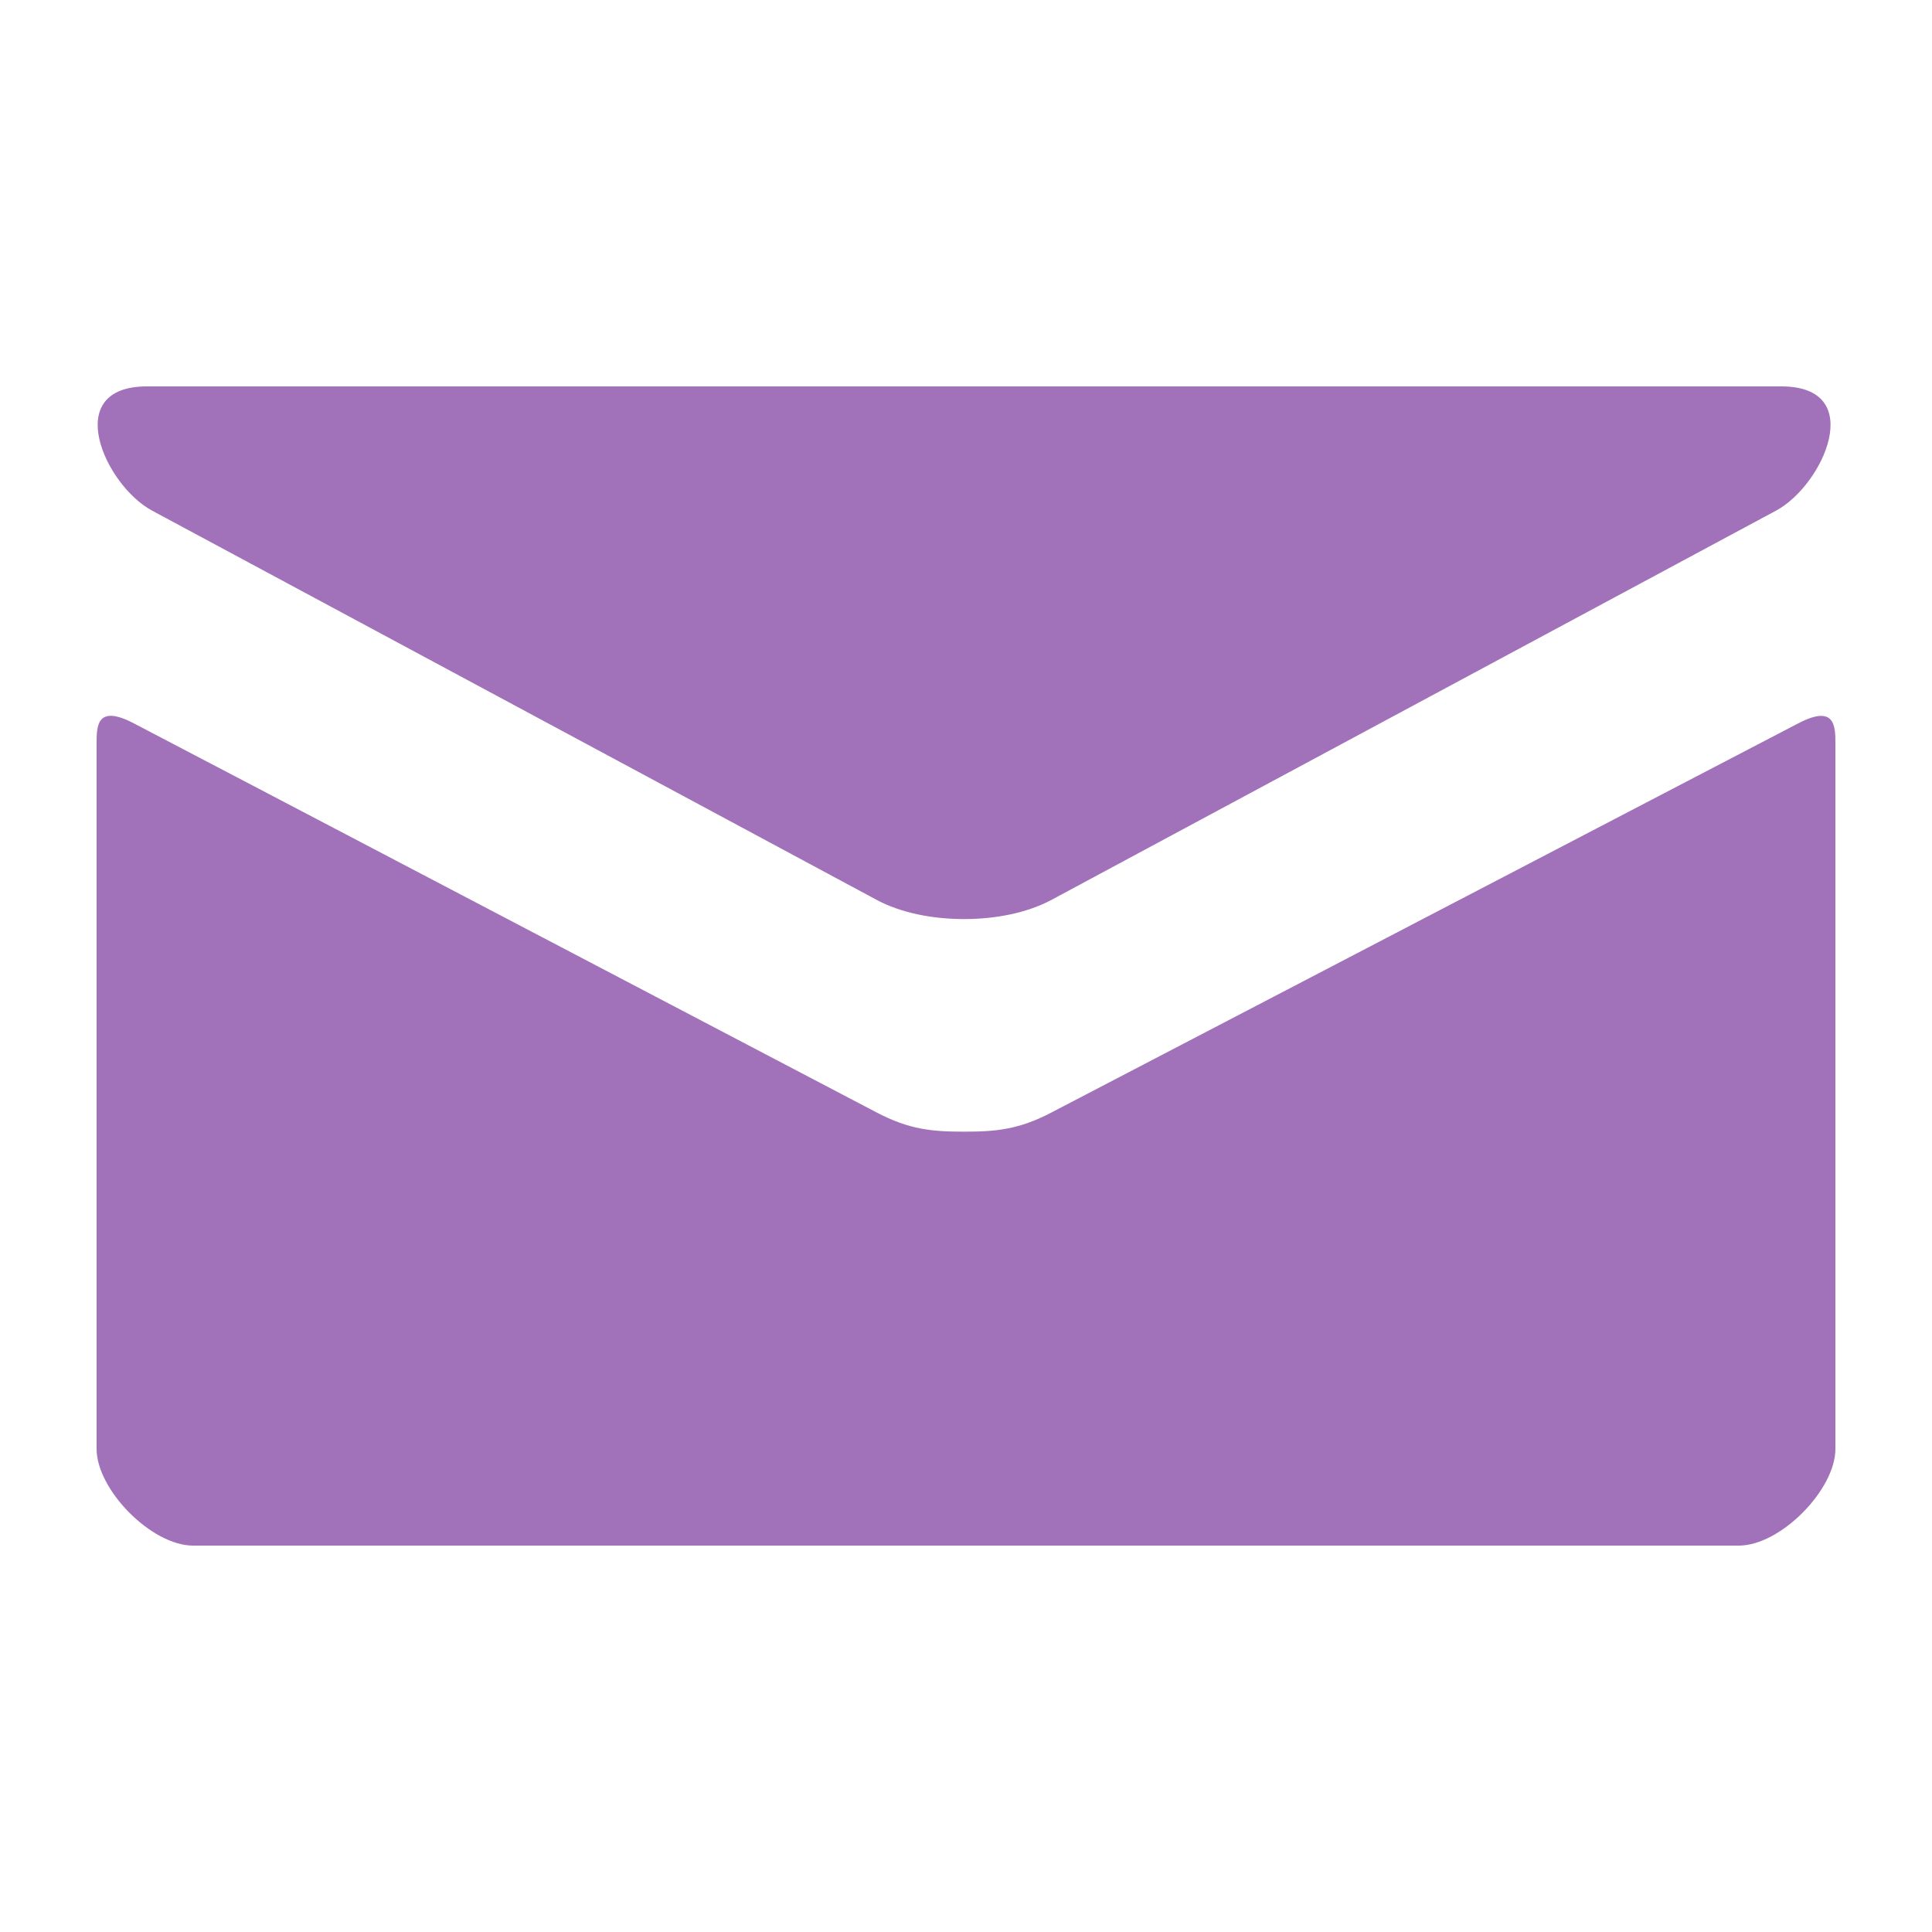 <svg width="24" height="24" viewBox="0 0 24 24" fill="none" xmlns="http://www.w3.org/2000/svg"><path d="M1.889 6.343l9 4.835c.302.162.693.239 1.087.239s.785-.077 1.087-.239l9-4.835c.587-.315 1.141-1.543.065-1.543H1.825c-1.076 0-.522 1.228.064 1.543zm20.447 2.644l-9.273 4.832c-.408.214-.693.239-1.087.239s-.68-.025-1.087-.239c-.408-.213-8.56-4.487-9.226-4.833-.468-.245-.463.042-.463.262V18c0 .504.68 1.2 1.2 1.2h19.2c.52 0 1.2-.696 1.2-1.2V9.25c0-.221.005-.508-.464-.263z" fill="#A171BA"/></svg>